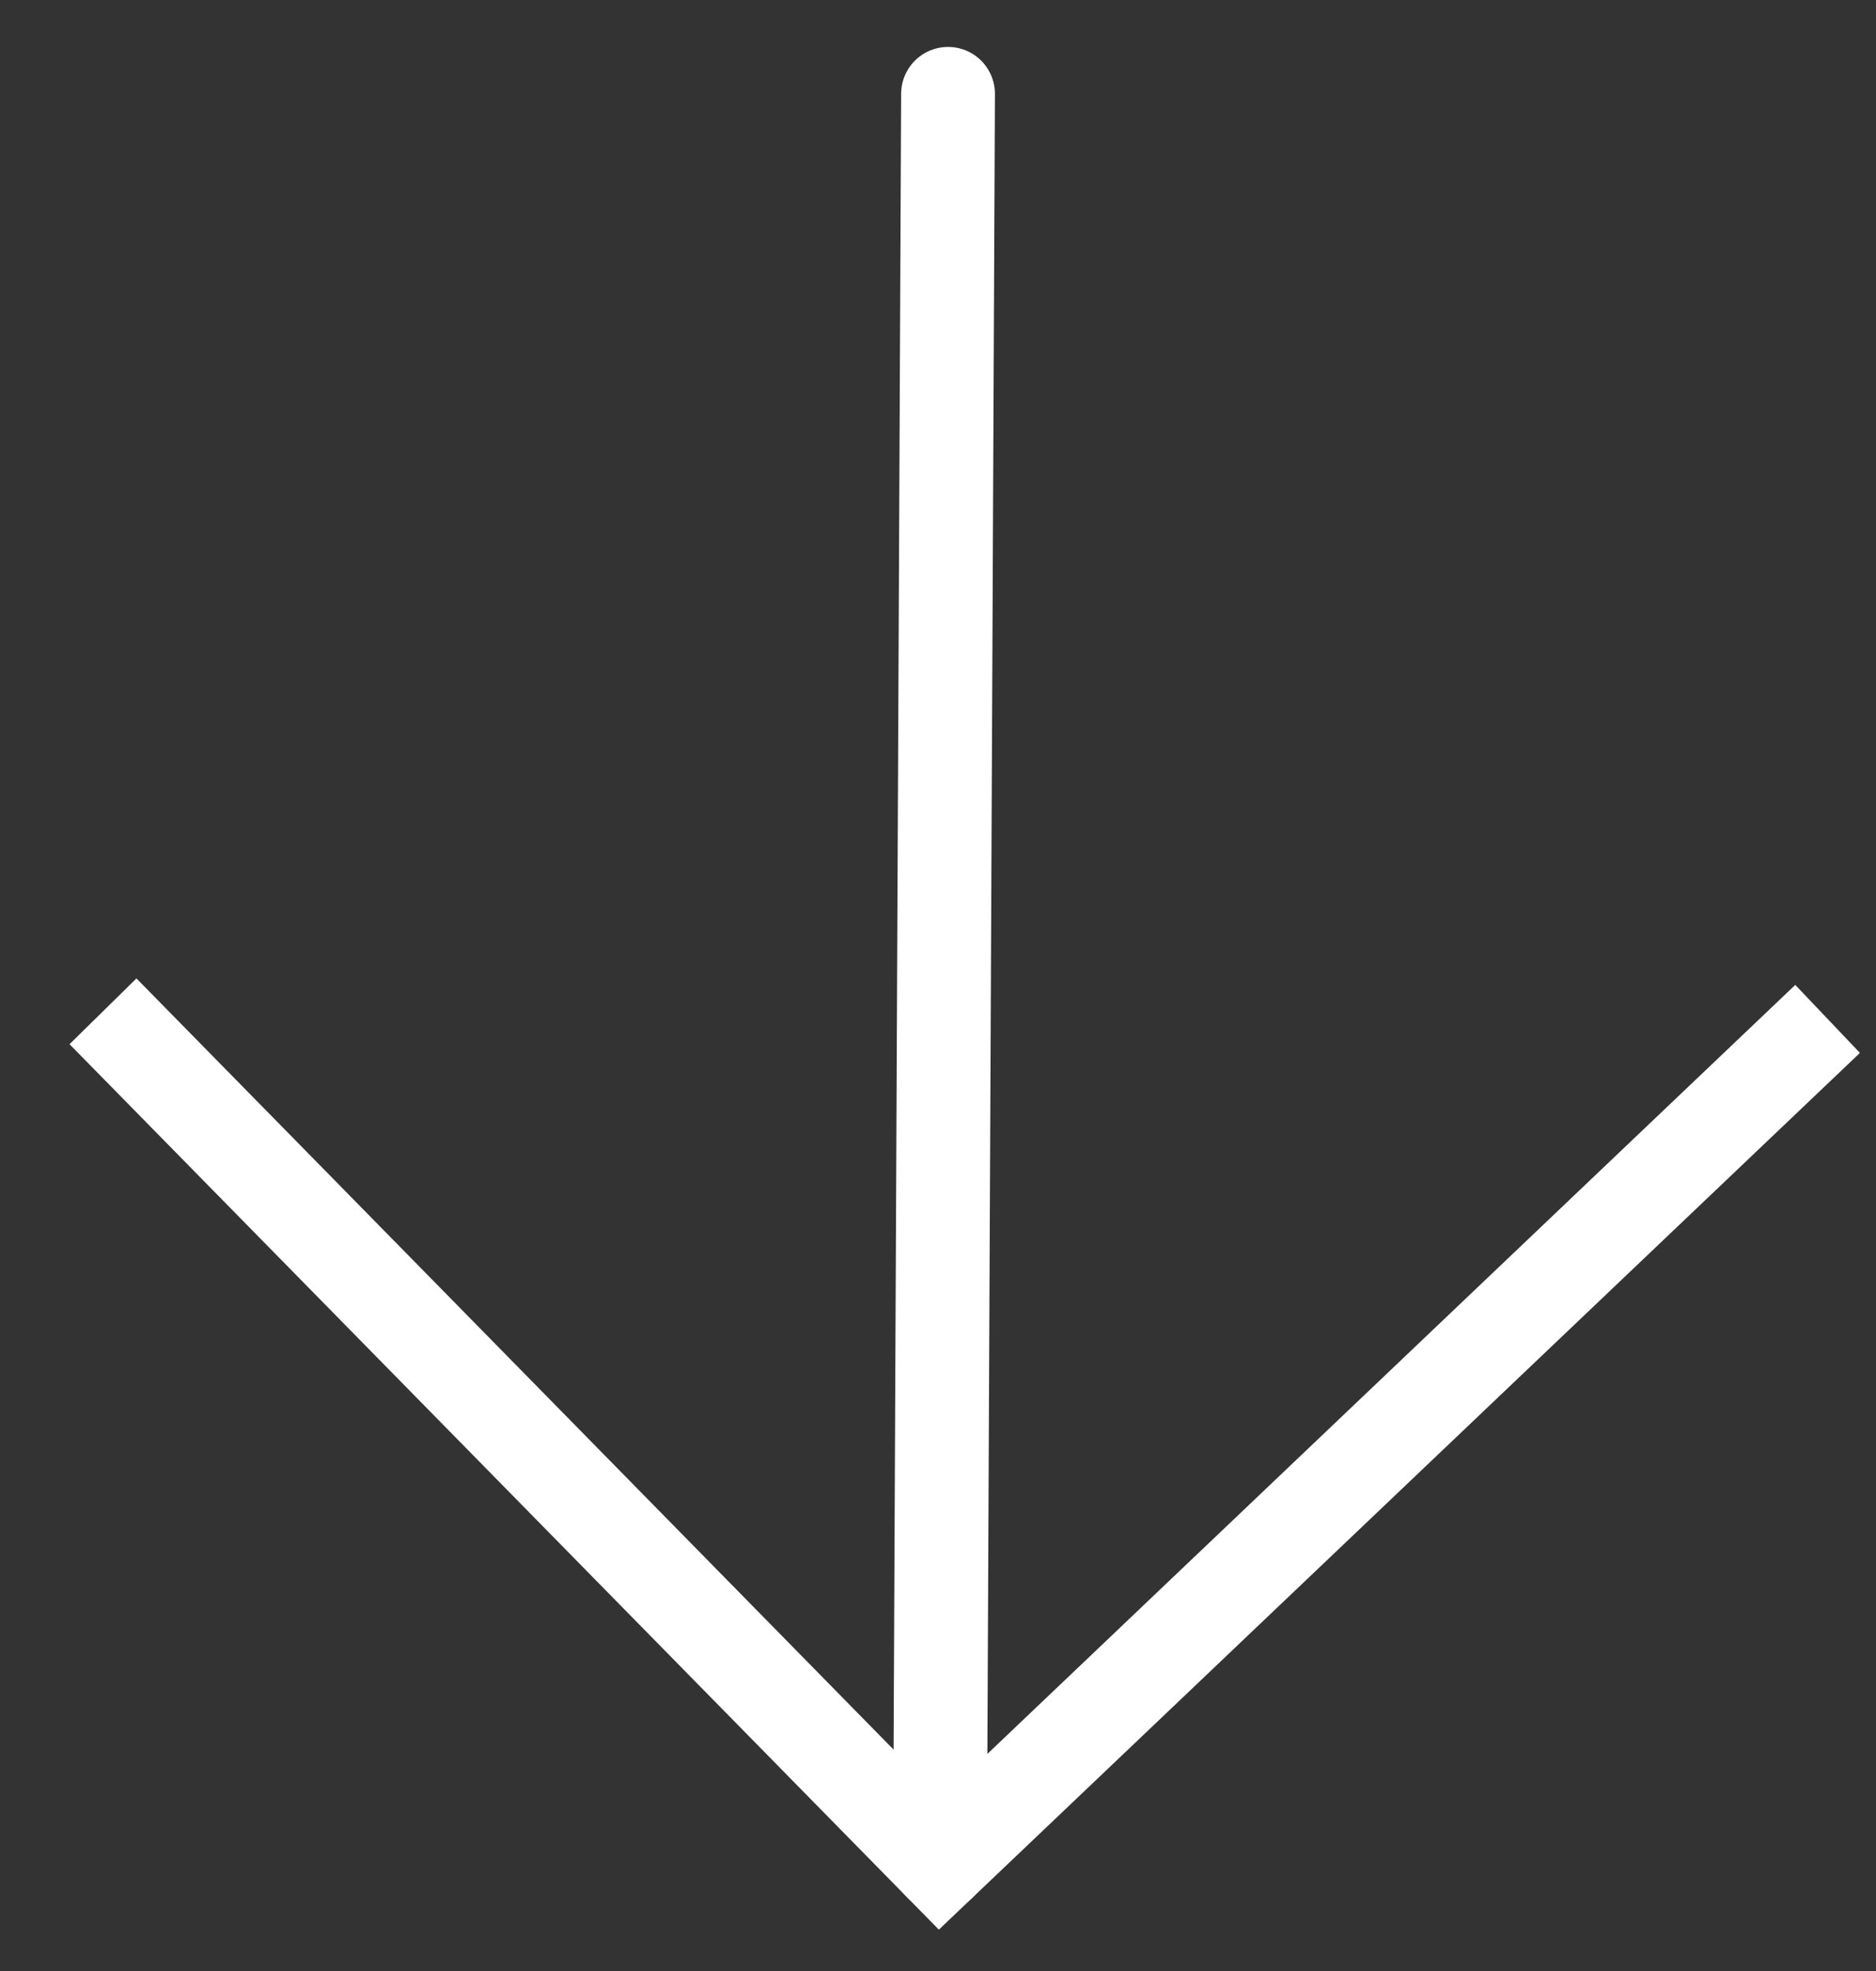 <?xml version="1.0" encoding="UTF-8"?> <svg xmlns="http://www.w3.org/2000/svg" width="20" height="21" viewBox="0 0 20 21" fill="none"><rect x="0" y="0" width="20" height="21" fill="#333333" stroke="none"/> <path d="M1.098 10.775L10.021 19.858L19.484 10.856" stroke="white"></path> <path d="M10.021 19.858L10.107 1" stroke="white" stroke-linecap="round"></path> </svg> 